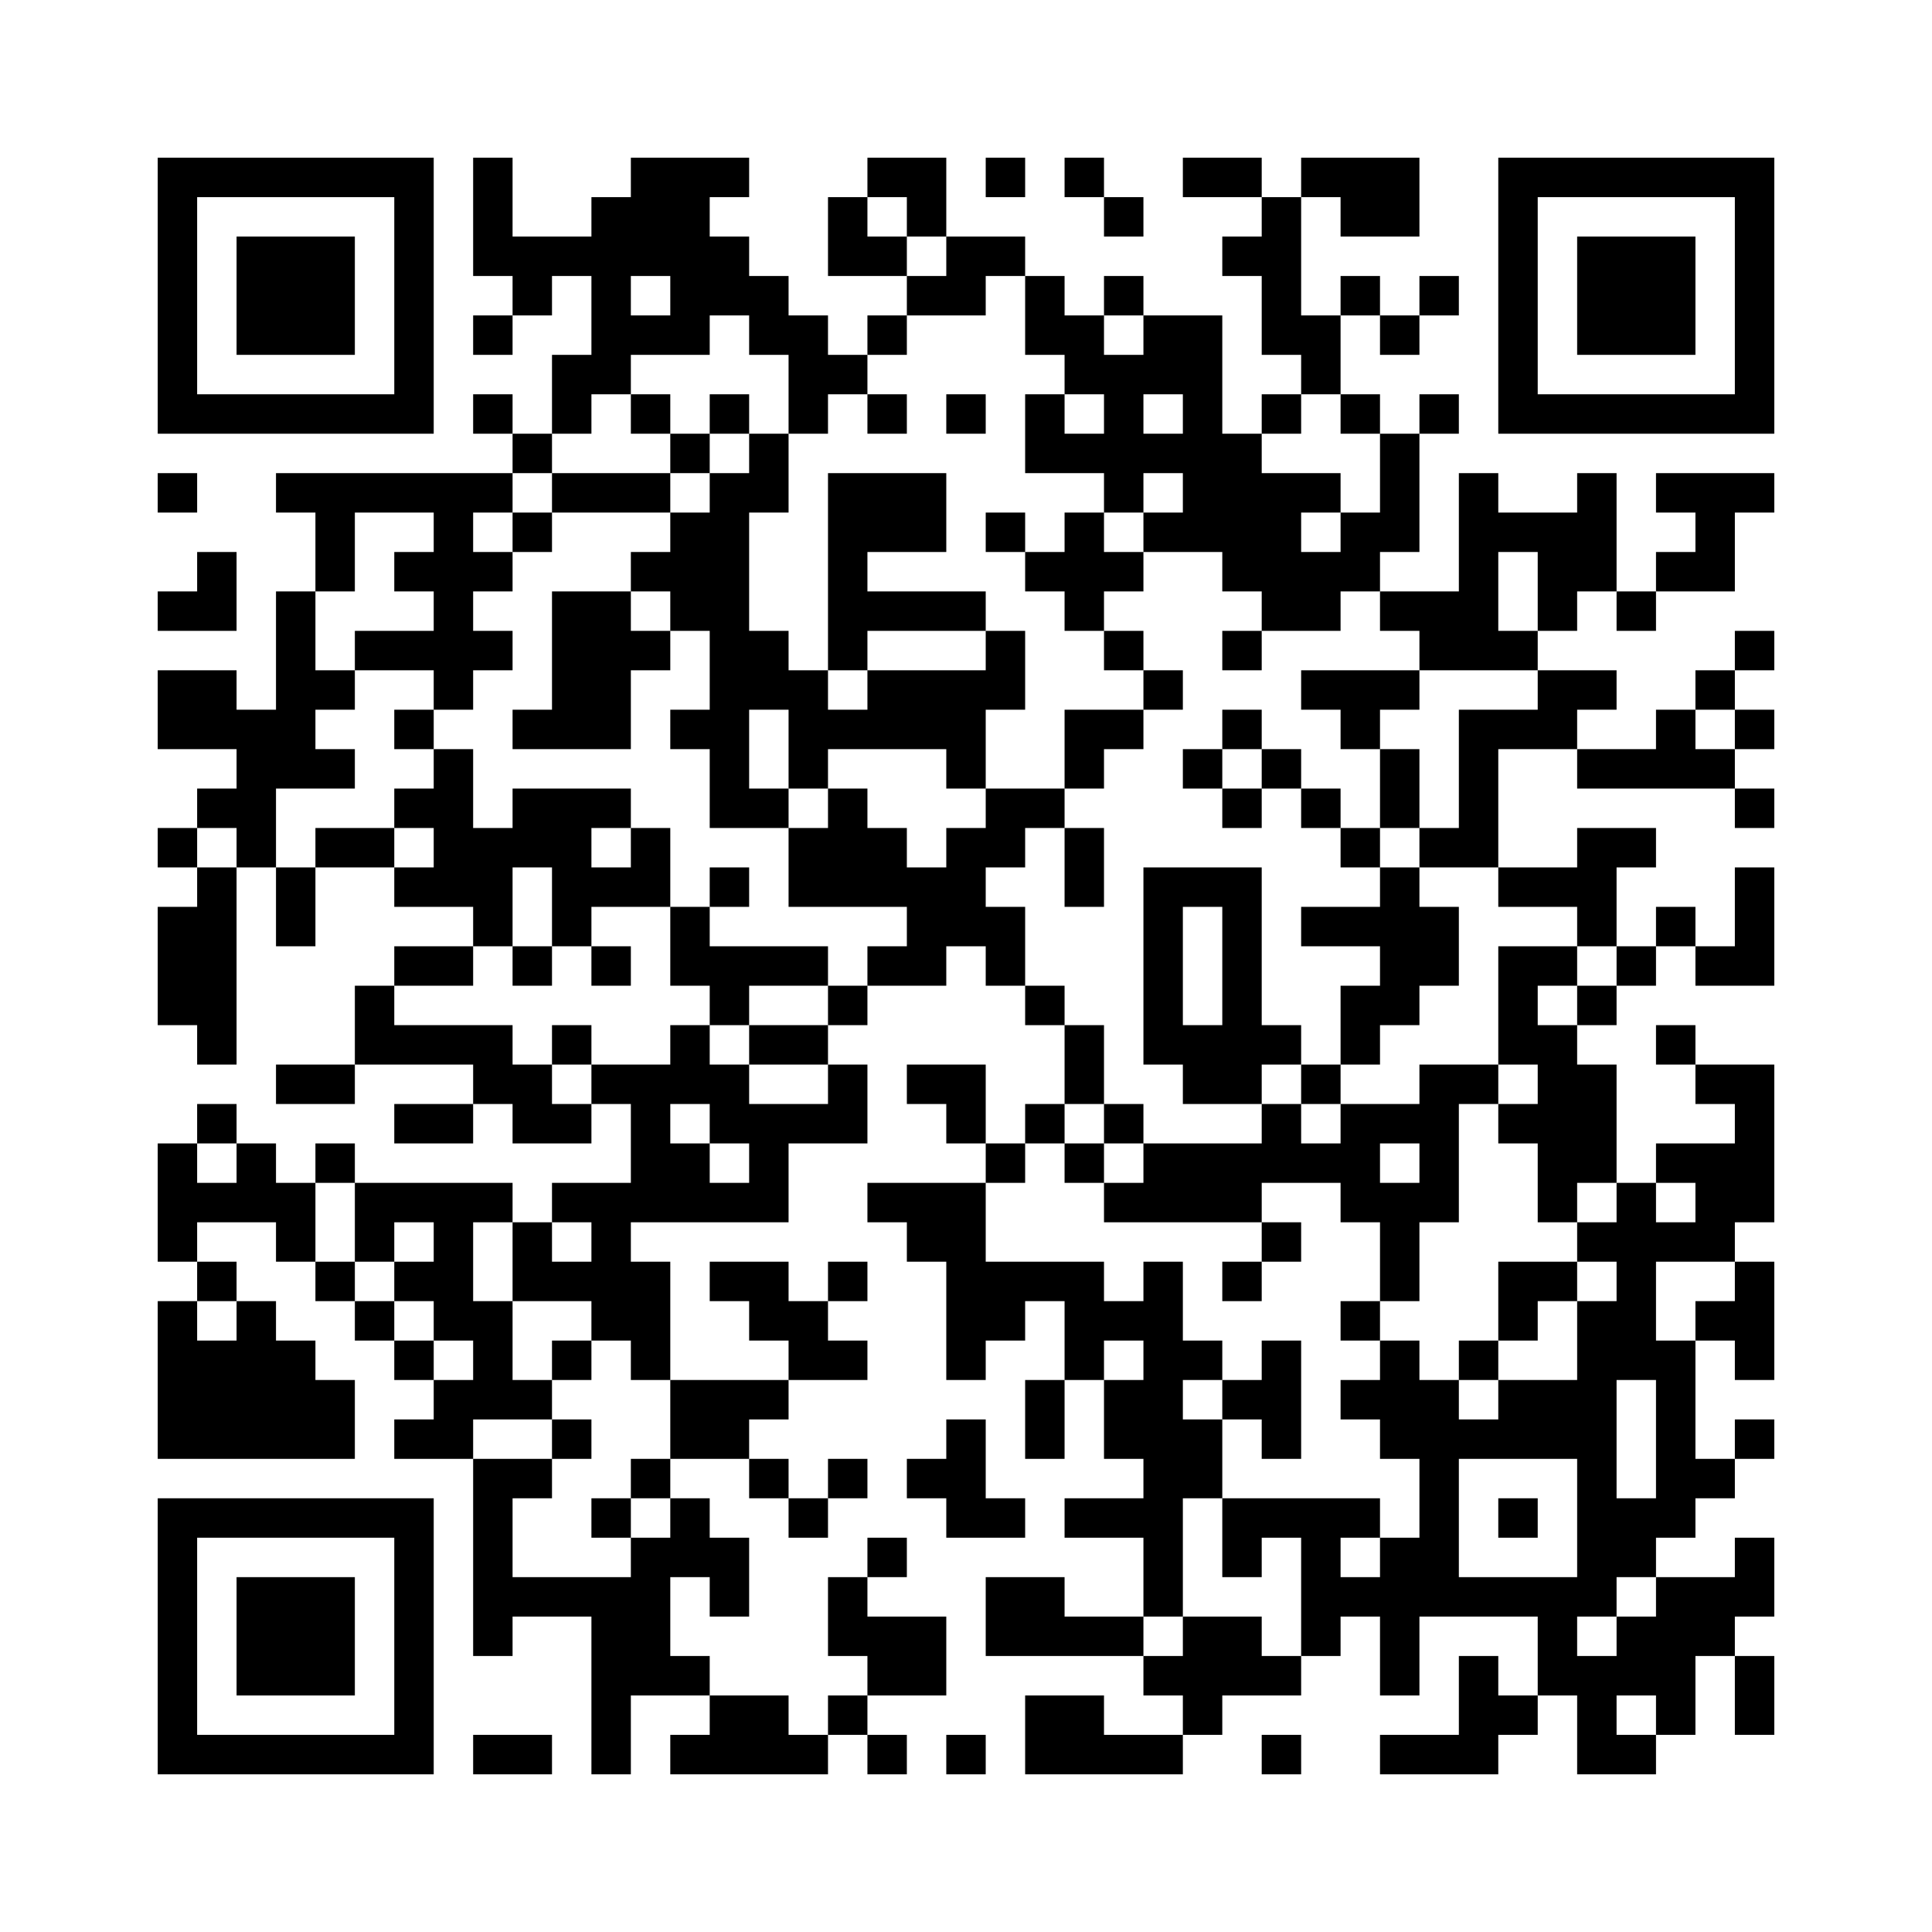 ﻿<?xml version="1.0" encoding="UTF-8"?>
<!DOCTYPE svg PUBLIC "-//W3C//DTD SVG 1.1//EN" "http://www.w3.org/Graphics/SVG/1.1/DTD/svg11.dtd">
<svg xmlns="http://www.w3.org/2000/svg" version="1.1" viewBox="0 0 49 49" stroke="none">
	<rect width="100%" height="100%" fill="#ffffff"/>
	<path d="M4,4h7v1h-7z M12,4h1v3h-1z M16,4h2v3h-2z M18,4h1v1h-1z M22,4h2v1h-2z M25,4h1v1h-1z M27,4h1v1h-1z M30,4h2v1h-2z M33,4h3v1h-3z M38,4h7v1h-7z M4,5h1v6h-1z M10,5h1v6h-1z M15,5h1v5h-1z M21,5h1v2h-1z M23,5h1v1h-1z M28,5h1v1h-1z M32,5h1v4h-1z M34,5h2v1h-2z M38,5h1v6h-1z M44,5h1v6h-1z M6,6h3v3h-3z M13,6h2v1h-2z M18,6h1v2h-1z M22,6h1v1h-1z M24,6h2v1h-2z M31,6h1v1h-1z M40,6h3v3h-3z M13,7h1v1h-1z M17,7h1v2h-1z M19,7h1v2h-1z M23,7h2v1h-2z M26,7h1v2h-1z M28,7h1v1h-1z M34,7h1v1h-1z M36,7h1v1h-1z M12,8h1v1h-1z M16,8h1v1h-1z M20,8h1v3h-1z M22,8h1v1h-1z M27,8h1v2h-1z M29,8h2v2h-2z M33,8h1v2h-1z M35,8h1v1h-1z M14,9h1v2h-1z M21,9h1v1h-1z M28,9h1v4h-1z M5,10h5v1h-5z M12,10h1v1h-1z M16,10h1v1h-1z M18,10h1v1h-1z M22,10h1v1h-1z M24,10h1v1h-1z M26,10h1v2h-1z M30,10h1v4h-1z M32,10h1v1h-1z M34,10h1v1h-1z M36,10h1v1h-1z M39,10h5v1h-5z M13,11h1v1h-1z M17,11h1v1h-1z M19,11h1v2h-1z M27,11h1v1h-1z M29,11h1v1h-1z M31,11h1v4h-1z M35,11h1v3h-1z M4,12h1v1h-1z M7,12h6v1h-6z M14,12h3v1h-3z M18,12h1v9h-1z M21,12h3v2h-3z M32,12h1v4h-1z M33,12h1v1h-1z M37,12h1v5h-1z M40,12h1v3h-1z M42,12h3v1h-3z M8,13h1v2h-1z M11,13h1v5h-1z M13,13h1v1h-1z M17,13h1v3h-1z M25,13h1v1h-1z M27,13h1v3h-1z M29,13h1v1h-1z M34,13h1v2h-1z M38,13h2v1h-2z M43,13h1v2h-1z M5,14h1v2h-1z M10,14h1v1h-1z M12,14h1v1h-1z M16,14h1v1h-1z M21,14h1v3h-1z M26,14h1v1h-1z M28,14h1v1h-1z M33,14h1v2h-1z M39,14h1v2h-1z M42,14h1v1h-1z M4,15h1v1h-1z M7,15h1v5h-1z M14,15h2v4h-2z M22,15h3v1h-3z M35,15h2v1h-2z M41,15h1v1h-1z M9,16h2v1h-2z M12,16h1v1h-1z M16,16h1v1h-1z M19,16h1v2h-1z M25,16h1v2h-1z M28,16h1v1h-1z M31,16h1v1h-1z M36,16h1v1h-1z M38,16h1v1h-1z M44,16h1v1h-1z M4,17h2v2h-2z M8,17h1v1h-1z M20,17h1v3h-1z M22,17h3v2h-3z M29,17h1v1h-1z M33,17h3v1h-3z M39,17h2v1h-2z M43,17h1v1h-1z M6,18h1v4h-1z M10,18h1v1h-1z M13,18h1v1h-1z M17,18h1v1h-1z M21,18h1v1h-1z M27,18h2v1h-2z M31,18h1v1h-1z M34,18h1v1h-1z M37,18h1v4h-1z M38,18h2v1h-2z M42,18h1v2h-1z M44,18h1v1h-1z M8,19h1v1h-1z M11,19h1v4h-1z M24,19h1v1h-1z M27,19h1v1h-1z M30,19h1v1h-1z M32,19h1v1h-1z M35,19h1v2h-1z M40,19h2v1h-2z M43,19h1v1h-1z M5,20h1v1h-1z M10,20h1v1h-1z M13,20h2v2h-2z M15,20h1v1h-1z M19,20h1v1h-1z M21,20h1v3h-1z M25,20h2v1h-2z M31,20h1v1h-1z M33,20h1v1h-1z M44,20h1v1h-1z M4,21h1v1h-1z M8,21h2v1h-2z M12,21h1v3h-1z M16,21h1v2h-1z M20,21h1v2h-1z M22,21h1v2h-1z M24,21h1v3h-1z M25,21h1v1h-1z M27,21h1v2h-1z M34,21h1v1h-1z M36,21h1v1h-1z M40,21h1v3h-1z M41,21h1v1h-1z M5,22h1v5h-1z M7,22h1v2h-1z M10,22h1v1h-1z M14,22h2v1h-2z M18,22h1v1h-1z M23,22h1v3h-1z M29,22h1v5h-1z M30,22h2v1h-2z M35,22h1v4h-1z M38,22h2v1h-2z M44,22h1v3h-1z M4,23h1v3h-1z M14,23h1v1h-1z M17,23h1v2h-1z M25,23h1v2h-1z M31,23h1v5h-1z M33,23h2v1h-2z M36,23h1v2h-1z M42,23h1v1h-1z M10,24h2v1h-2z M13,24h1v1h-1z M15,24h1v1h-1z M18,24h3v1h-3z M22,24h1v1h-1z M38,24h1v3h-1z M39,24h1v1h-1z M41,24h1v1h-1z M43,24h1v1h-1z M9,25h1v2h-1z M18,25h1v1h-1z M21,25h1v1h-1z M26,25h1v1h-1z M34,25h1v2h-1z M40,25h1v1h-1z M10,26h3v1h-3z M14,26h1v1h-1z M17,26h1v2h-1z M19,26h2v1h-2z M27,26h1v2h-1z M30,26h1v2h-1z M32,26h1v1h-1z M39,26h1v5h-1z M42,26h1v1h-1z M7,27h2v1h-2z M12,27h2v1h-2z M15,27h2v1h-2z M18,27h1v2h-1z M21,27h1v2h-1z M23,27h2v1h-2z M33,27h1v1h-1z M36,27h1v4h-1z M37,27h1v1h-1z M40,27h1v3h-1z M43,27h2v1h-2z M5,28h1v1h-1z M10,28h2v1h-2z M13,28h2v1h-2z M16,28h1v3h-1z M19,28h1v3h-1z M20,28h1v1h-1z M24,28h1v1h-1z M26,28h1v1h-1z M28,28h1v1h-1z M32,28h1v2h-1z M34,28h1v3h-1z M35,28h1v1h-1z M38,28h1v1h-1z M44,28h1v3h-1z M4,29h1v3h-1z M6,29h1v2h-1z M8,29h1v1h-1z M17,29h1v2h-1z M25,29h1v1h-1z M27,29h1v1h-1z M29,29h3v2h-3z M33,29h1v1h-1z M42,29h2v1h-2z M5,30h1v1h-1z M7,30h1v2h-1z M9,30h4v1h-4z M14,30h2v1h-2z M18,30h1v1h-1z M22,30h3v1h-3z M28,30h1v1h-1z M35,30h1v3h-1z M41,30h1v5h-1z M43,30h1v2h-1z M9,31h1v1h-1z M11,31h1v3h-1z M13,31h1v2h-1z M15,31h1v3h-1z M23,31h2v1h-2z M32,31h1v1h-1z M40,31h1v1h-1z M42,31h1v1h-1z M5,32h1v1h-1z M8,32h1v1h-1z M10,32h1v1h-1z M14,32h1v1h-1z M16,32h1v3h-1z M18,32h2v1h-2z M21,32h1v1h-1z M24,32h4v1h-4z M29,32h1v9h-1z M31,32h1v1h-1z M38,32h2v1h-2z M44,32h1v3h-1z M4,33h1v4h-1z M6,33h1v4h-1z M9,33h1v1h-1z M12,33h1v3h-1z M19,33h2v1h-2z M24,33h2v1h-2z M27,33h2v1h-2z M34,33h1v1h-1z M38,33h1v1h-1z M40,33h1v8h-1z M43,33h1v1h-1z M5,34h1v3h-1z M7,34h1v3h-1z M10,34h1v1h-1z M14,34h1v1h-1z M20,34h2v1h-2z M24,34h1v1h-1z M27,34h1v1h-1z M30,34h1v1h-1z M32,34h1v3h-1z M35,34h1v3h-1z M37,34h1v1h-1z M42,34h1v5h-1z M8,35h1v2h-1z M11,35h1v2h-1z M13,35h1v1h-1z M17,35h2v2h-2z M19,35h1v1h-1z M26,35h1v2h-1z M28,35h1v2h-1z M31,35h1v1h-1z M34,35h1v1h-1z M36,35h1v6h-1z M38,35h2v2h-2z M10,36h1v1h-1z M14,36h1v1h-1z M24,36h1v3h-1z M30,36h1v2h-1z M37,36h1v1h-1z M44,36h1v1h-1z M12,37h1v5h-1z M13,37h1v1h-1z M16,37h1v1h-1z M19,37h1v1h-1z M21,37h1v1h-1z M23,37h1v1h-1z M43,37h1v1h-1z M4,38h7v1h-7z M15,38h1v1h-1z M17,38h1v2h-1z M20,38h1v1h-1z M25,38h1v1h-1z M27,38h2v1h-2z M31,38h4v1h-4z M38,38h1v1h-1z M41,38h1v2h-1z M4,39h1v6h-1z M10,39h1v6h-1z M16,39h1v4h-1z M18,39h1v2h-1z M22,39h1v1h-1z M31,39h1v1h-1z M33,39h1v3h-1z M35,39h1v4h-1z M44,39h1v2h-1z M6,40h3v3h-3z M13,40h3v1h-3z M21,40h1v2h-1z M25,40h2v2h-2z M34,40h1v1h-1z M37,40h3v1h-3z M42,40h2v2h-2z M15,41h1v4h-1z M22,41h2v2h-2z M27,41h2v1h-2z M30,41h2v2h-2z M39,41h1v2h-1z M41,41h1v2h-1z M17,42h1v1h-1z M29,42h1v1h-1z M32,42h1v1h-1z M37,42h1v3h-1z M40,42h1v3h-1z M42,42h1v2h-1z M44,42h1v2h-1z M18,43h2v2h-2z M21,43h1v1h-1z M26,43h2v2h-2z M30,43h1v1h-1z M38,43h1v1h-1z M5,44h5v1h-5z M12,44h2v1h-2z M17,44h1v1h-1z M20,44h1v1h-1z M22,44h1v1h-1z M24,44h1v1h-1z M28,44h2v1h-2z M32,44h1v1h-1z M35,44h2v1h-2z M41,44h1v1h-1z" fill="#000000"/>
</svg>
